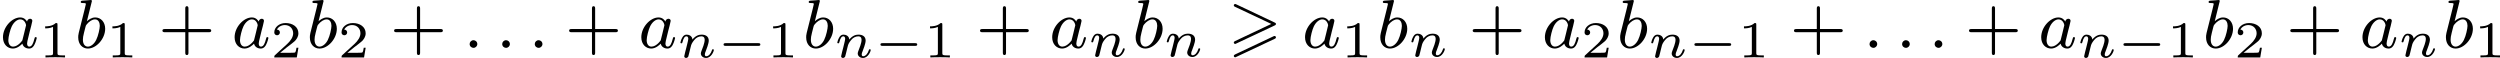 <?xml version='1.0' encoding='UTF-8'?>
<!-- This file was generated by dvisvgm 2.13.3 -->
<svg version='1.1' xmlns='http://www.w3.org/2000/svg' xmlns:xlink='http://www.w3.org/1999/xlink' width='577.866pt' height='13.396pt' viewBox='220.171 268.062 577.866 13.396'>
<defs>
<path id='g3-58' d='M1.618-.438C1.618-.709 1.395-.885 1.18-.885C.925-.885 .733-.677 .733-.446C.733-.175 .956 0 1.172 0C1.427 0 1.618-.207 1.618-.438Z'/>
<path id='g3-97' d='M3.124-3.037C3.053-3.172 2.821-3.515 2.335-3.515C1.387-3.515 .343-2.407 .343-1.227C.343-.399 .877 .08 1.49 .08C2 .08 2.439-.327 2.582-.486C2.726 .064 3.268 .08 3.363 .08C3.73 .08 3.913-.223 3.977-.359C4.136-.646 4.248-1.108 4.248-1.14C4.248-1.188 4.216-1.243 4.121-1.243S4.009-1.196 3.961-.996C3.85-.558 3.698-.143 3.387-.143C3.204-.143 3.132-.295 3.132-.518C3.132-.654 3.204-.925 3.252-1.124S3.419-1.801 3.451-1.945L3.61-2.55C3.65-2.742 3.738-3.076 3.738-3.116C3.738-3.3 3.587-3.363 3.483-3.363C3.363-3.363 3.164-3.284 3.124-3.037ZM2.582-.861C2.184-.311 1.769-.143 1.514-.143C1.148-.143 .964-.478 .964-.893C.964-1.267 1.18-2.12 1.355-2.471C1.586-2.957 1.977-3.292 2.343-3.292C2.861-3.292 3.013-2.71 3.013-2.614C3.013-2.582 2.813-1.801 2.766-1.594C2.662-1.219 2.662-1.203 2.582-.861Z'/>
<path id='g3-98' d='M1.945-5.292C1.953-5.308 1.977-5.412 1.977-5.42C1.977-5.46 1.945-5.531 1.849-5.531C1.817-5.531 1.57-5.507 1.387-5.491L.94-5.46C.765-5.444 .685-5.436 .685-5.292C.685-5.181 .797-5.181 .893-5.181C1.275-5.181 1.275-5.133 1.275-5.061C1.275-5.013 1.196-4.694 1.148-4.511L.454-1.737C.391-1.467 .391-1.347 .391-1.211C.391-.391 .893 .08 1.506 .08C2.487 .08 3.507-1.052 3.507-2.208C3.507-2.997 2.997-3.515 2.359-3.515C1.913-3.515 1.57-3.228 1.395-3.076L1.945-5.292ZM1.506-.143C1.219-.143 .933-.367 .933-.948C.933-1.164 .964-1.363 1.06-1.745C1.116-1.977 1.172-2.2 1.235-2.431C1.275-2.574 1.275-2.59 1.371-2.71C1.642-3.045 2-3.292 2.335-3.292C2.734-3.292 2.885-2.901 2.885-2.542C2.885-2.248 2.71-1.395 2.471-.925C2.264-.494 1.881-.143 1.506-.143Z'/>
<path id='g4-49' d='M2.146-3.796C2.146-3.975 2.122-3.975 1.943-3.975C1.548-3.593 .938-3.593 .723-3.593V-3.359C.879-3.359 1.273-3.359 1.632-3.527V-.508C1.632-.311 1.632-.233 1.016-.233H.759V0C1.088-.024 1.554-.024 1.889-.024S2.69-.024 3.019 0V-.233H2.762C2.146-.233 2.146-.311 2.146-.508V-3.796Z'/>
<path id='g4-50' d='M3.216-1.118H2.995C2.983-1.034 2.923-.64 2.833-.574C2.792-.538 2.307-.538 2.224-.538H1.106L1.871-1.16C2.074-1.321 2.606-1.704 2.792-1.883C2.971-2.062 3.216-2.367 3.216-2.792C3.216-3.539 2.54-3.975 1.739-3.975C.968-3.975 .43-3.467 .43-2.905C.43-2.6 .687-2.564 .753-2.564C.903-2.564 1.076-2.672 1.076-2.887C1.076-3.019 .998-3.21 .735-3.21C.873-3.515 1.237-3.742 1.65-3.742C2.277-3.742 2.612-3.276 2.612-2.792C2.612-2.367 2.331-1.931 1.913-1.548L.496-.251C.436-.191 .43-.185 .43 0H3.031L3.216-1.118Z'/>
<path id='g6-43' d='M3.475-1.809H5.818C5.93-1.809 6.105-1.809 6.105-1.993S5.93-2.176 5.818-2.176H3.475V-4.527C3.475-4.639 3.475-4.814 3.292-4.814S3.108-4.639 3.108-4.527V-2.176H.757C.646-2.176 .47-2.176 .47-1.993S.646-1.809 .757-1.809H3.108V.542C3.108 .654 3.108 .829 3.292 .829S3.475 .654 3.475 .542V-1.809Z'/>
<path id='g0-62' d='M5.372-2.582C5.499-2.638 5.531-2.694 5.531-2.758C5.531-2.861 5.475-2.885 5.372-2.933L.98-5.013C.869-5.069 .837-5.069 .821-5.069C.733-5.069 .662-4.997 .662-4.91C.662-4.806 .725-4.782 .821-4.734L4.997-2.766L.813-.789C.693-.733 .662-.685 .662-.614C.662-.526 .733-.454 .821-.454C.845-.454 .861-.454 .964-.51L5.372-2.582ZM5.372-1.036C5.499-1.092 5.531-1.148 5.531-1.211C5.531-1.371 5.38-1.371 5.324-1.371L.813 .757C.733 .797 .662 .845 .662 .933S.733 1.092 .821 1.092C.845 1.092 .861 1.092 .964 1.036L5.372-1.036Z'/>
<path id='g2-110' d='M1.751-2.068C1.722-2.523 1.303-2.636 1.076-2.636S.693-2.499 .586-2.307C.436-2.062 .365-1.745 .365-1.722C.365-1.656 .418-1.632 .472-1.632C.568-1.632 .574-1.674 .604-1.769C.723-2.248 .867-2.439 1.058-2.439C1.273-2.439 1.273-2.194 1.273-2.134C1.273-2.038 1.213-1.799 1.172-1.632C1.13-1.47 1.07-1.225 1.04-1.094C.998-.944 .962-.789 .921-.64C.879-.472 .807-.173 .807-.137C.807-.006 .909 .06 1.016 .06S1.225-.012 1.273-.102C1.285-.137 1.339-.347 1.369-.466L1.5-1.004C1.542-1.16 1.566-1.267 1.602-1.405C1.656-1.608 1.865-1.925 2.086-2.146C2.206-2.26 2.463-2.439 2.786-2.439C3.168-2.439 3.168-2.134 3.168-2.02C3.168-1.668 2.911-1.028 2.803-.759C2.768-.658 2.726-.562 2.726-.46C2.726-.155 3.001 .06 3.33 .06C3.933 .06 4.232-.729 4.232-.861C4.232-.873 4.226-.944 4.119-.944C4.035-.944 4.029-.915 3.993-.801C3.897-.484 3.652-.137 3.347-.137C3.234-.137 3.186-.227 3.186-.353C3.186-.472 3.228-.574 3.282-.699C3.371-.933 3.64-1.608 3.64-1.943C3.64-2.433 3.27-2.636 2.815-2.636C2.517-2.636 2.134-2.54 1.751-2.068Z'/>
<path id='g1-0' d='M4.758-1.339C4.854-1.339 5.003-1.339 5.003-1.494S4.854-1.65 4.758-1.65H.992C.897-1.65 .747-1.65 .747-1.494S.897-1.339 .992-1.339H4.758Z'/>
</defs>
<g id='page3' transform='matrix(2 0 0 2 0 0)'>
<use x='110.085' y='139.562' xlink:href='#g3-97'/>
<use x='114.583' y='140.669' xlink:href='#g4-49'/>
<use x='118.734' y='139.562' xlink:href='#g3-98'/>
<use x='122.357' y='140.669' xlink:href='#g4-49'/>
<use x='128.39' y='139.562' xlink:href='#g6-43'/>
<use x='136.858' y='139.562' xlink:href='#g3-97'/>
<use x='141.356' y='140.669' xlink:href='#g4-50'/>
<use x='145.507' y='139.562' xlink:href='#g3-98'/>
<use x='149.13' y='140.669' xlink:href='#g4-50'/>
<use x='155.163' y='139.562' xlink:href='#g6-43'/>
<use x='163.631' y='139.562' xlink:href='#g3-58'/>
<use x='167.395' y='139.562' xlink:href='#g3-58'/>
<use x='171.159' y='139.562' xlink:href='#g3-58'/>
<use x='175.393' y='139.562' xlink:href='#g6-43'/>
<use x='183.861' y='139.562' xlink:href='#g3-97'/>
<use x='188.359' y='140.669' xlink:href='#g2-110'/>
<use x='192.96' y='140.669' xlink:href='#g1-0'/>
<use x='198.716' y='140.669' xlink:href='#g4-49'/>
<use x='202.867' y='139.562' xlink:href='#g3-98'/>
<use x='206.49' y='140.669' xlink:href='#g2-110'/>
<use x='211.091' y='140.669' xlink:href='#g1-0'/>
<use x='216.847' y='140.669' xlink:href='#g4-49'/>
<use x='222.88' y='139.562' xlink:href='#g6-43'/>
<use x='231.348' y='139.562' xlink:href='#g3-97'/>
<use x='235.846' y='140.559' xlink:href='#g2-110'/>
<use x='240.945' y='139.562' xlink:href='#g3-98'/>
<use x='244.567' y='140.559' xlink:href='#g2-110'/>
<use x='252.019' y='139.562' xlink:href='#g0-62'/>
<use x='260.57' y='139.562' xlink:href='#g3-97'/>
<use x='265.068' y='140.669' xlink:href='#g4-49'/>
<use x='269.219' y='139.562' xlink:href='#g3-98'/>
<use x='272.842' y='140.559' xlink:href='#g2-110'/>
<use x='279.822' y='139.562' xlink:href='#g6-43'/>
<use x='288.291' y='139.562' xlink:href='#g3-97'/>
<use x='292.789' y='140.669' xlink:href='#g4-50'/>
<use x='296.94' y='139.562' xlink:href='#g3-98'/>
<use x='300.562' y='140.669' xlink:href='#g2-110'/>
<use x='305.163' y='140.669' xlink:href='#g1-0'/>
<use x='310.919' y='140.669' xlink:href='#g4-49'/>
<use x='316.952' y='139.562' xlink:href='#g6-43'/>
<use x='325.421' y='139.562' xlink:href='#g3-58'/>
<use x='329.184' y='139.562' xlink:href='#g3-58'/>
<use x='332.948' y='139.562' xlink:href='#g3-58'/>
<use x='337.182' y='139.562' xlink:href='#g6-43'/>
<use x='345.651' y='139.562' xlink:href='#g3-97'/>
<use x='350.149' y='140.669' xlink:href='#g2-110'/>
<use x='354.749' y='140.669' xlink:href='#g1-0'/>
<use x='360.505' y='140.669' xlink:href='#g4-49'/>
<use x='364.656' y='139.562' xlink:href='#g3-98'/>
<use x='368.279' y='140.669' xlink:href='#g4-50'/>
<use x='374.312' y='139.562' xlink:href='#g6-43'/>
<use x='382.78' y='139.562' xlink:href='#g3-97'/>
<use x='387.278' y='140.559' xlink:href='#g2-110'/>
<use x='392.377' y='139.562' xlink:href='#g3-98'/>
<use x='396' y='140.669' xlink:href='#g4-49'/>
</g>
</svg>